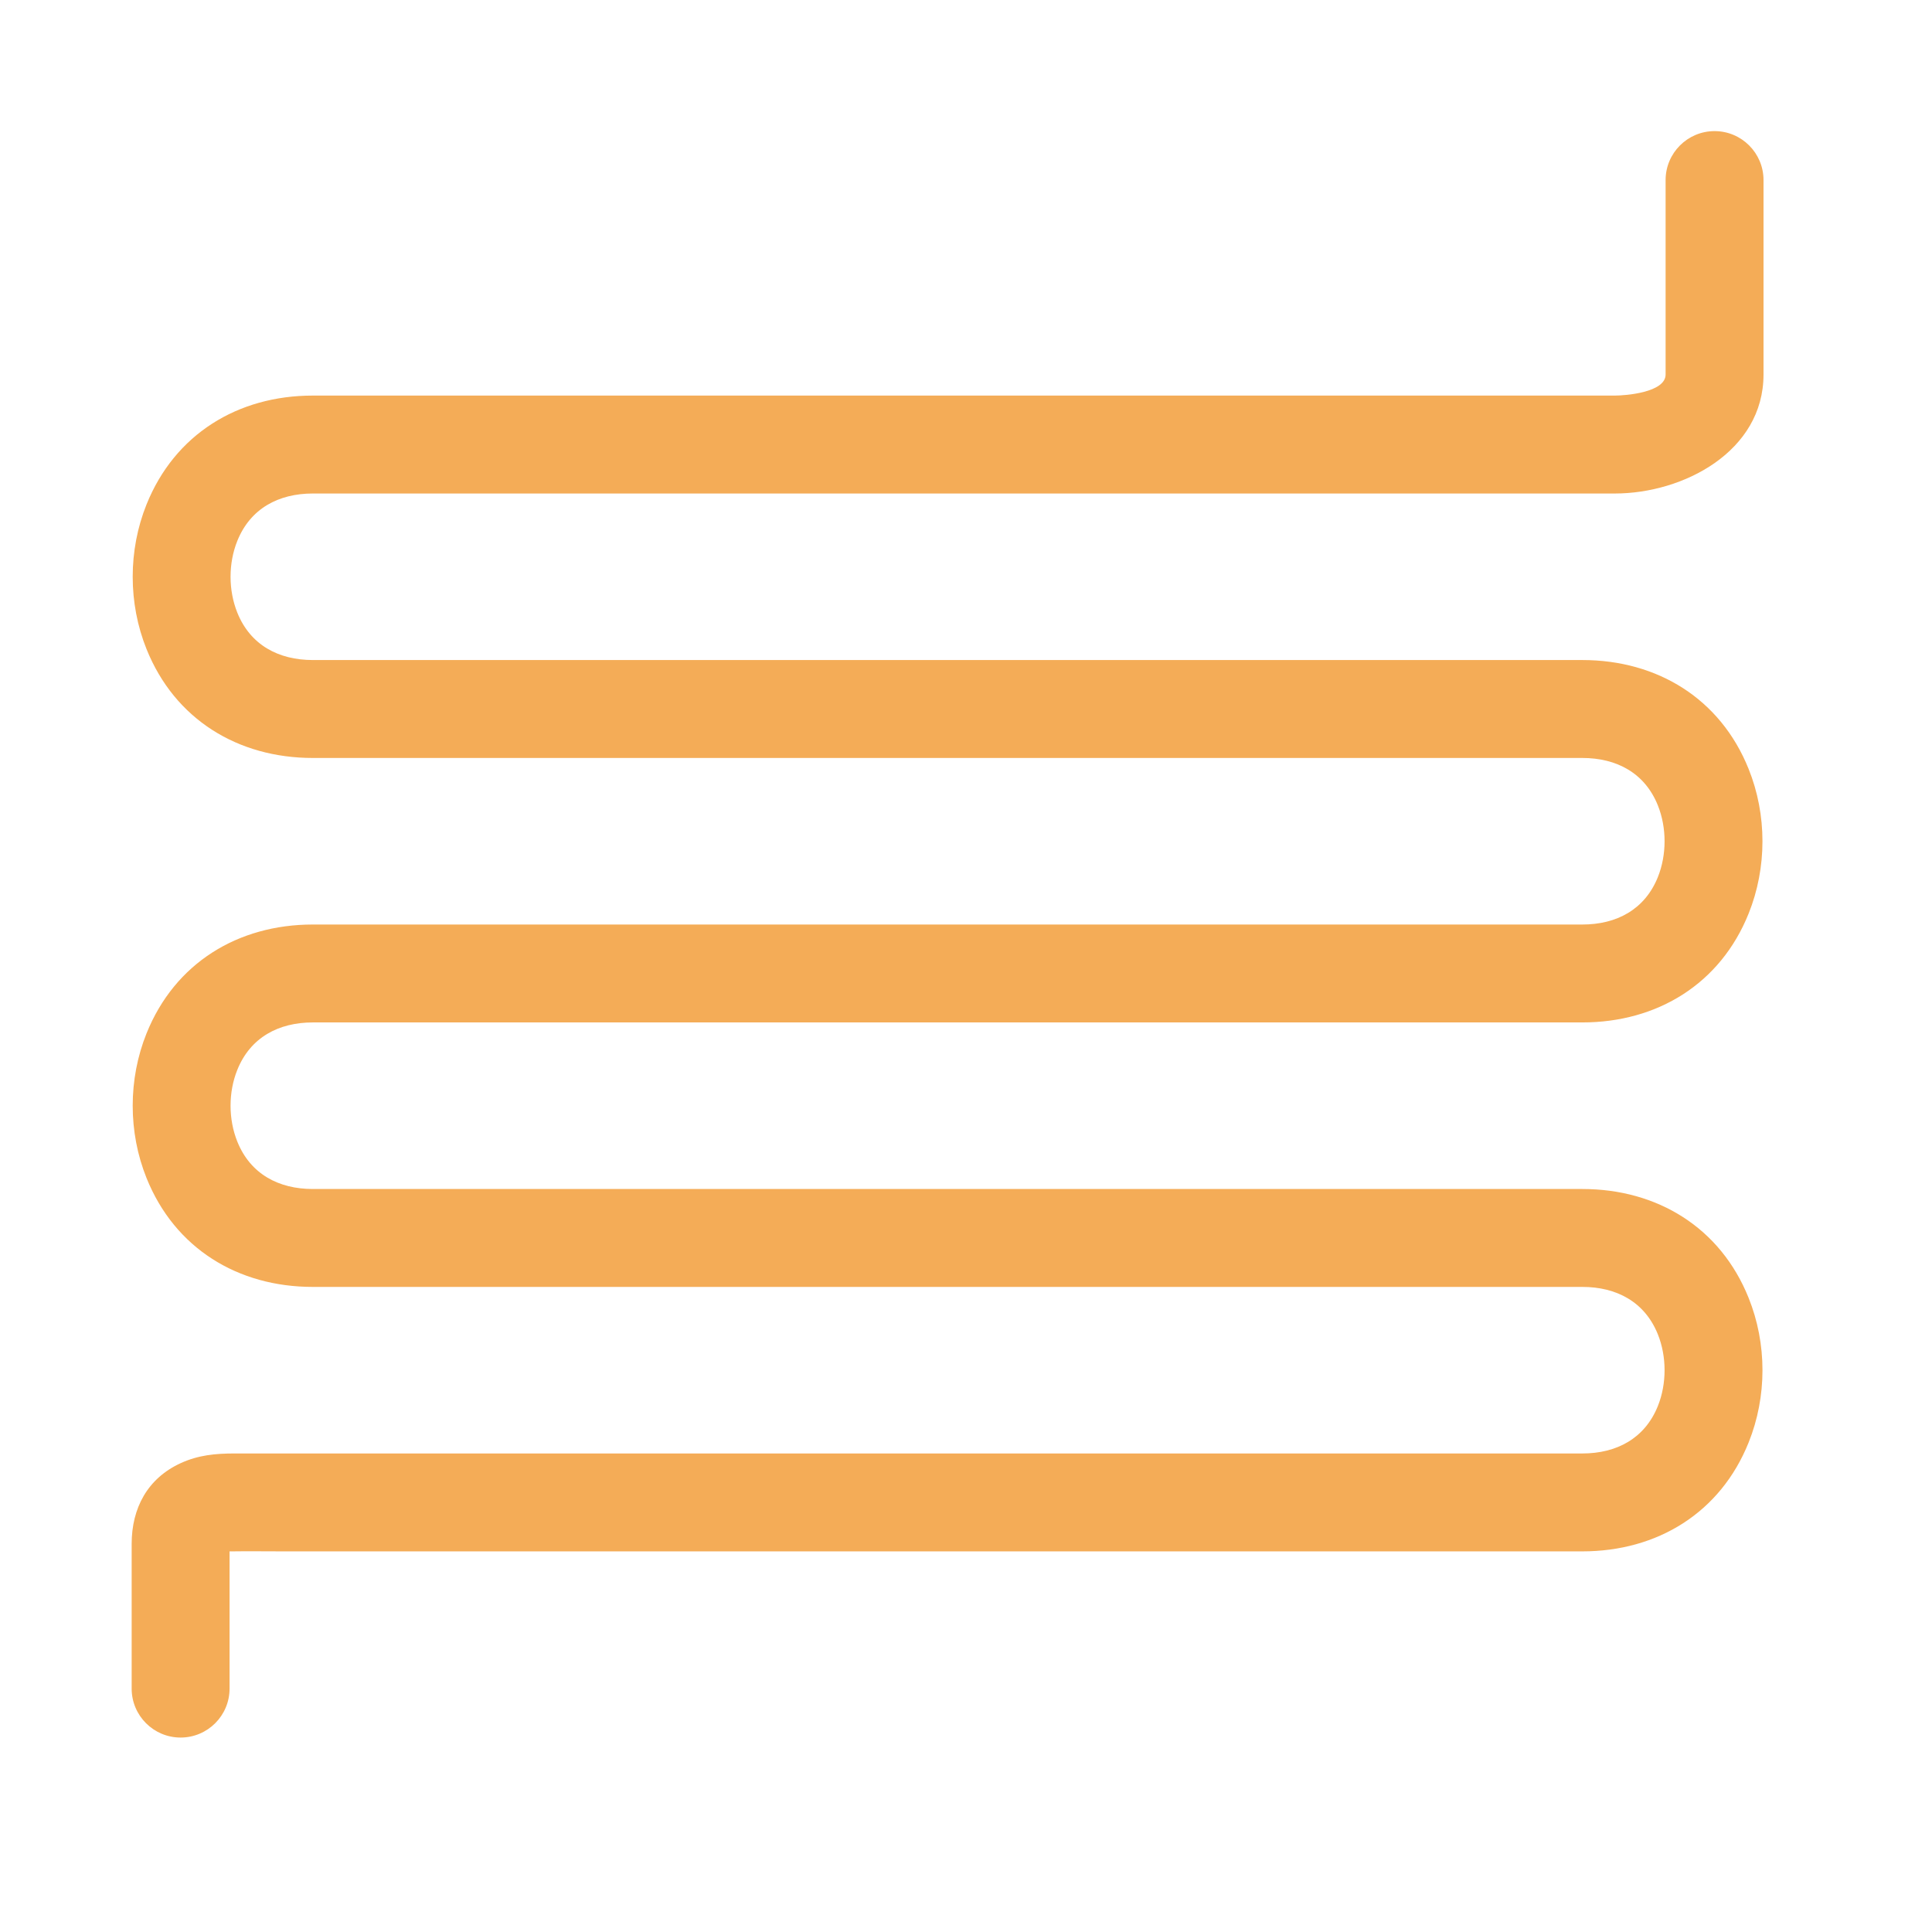 <svg xmlns="http://www.w3.org/2000/svg" xmlns:xlink="http://www.w3.org/1999/xlink" width="500" zoomAndPan="magnify" viewBox="0 0 375 375" height="500" preserveAspectRatio="xMidYMid meet" version="1.2"><defs><clipPath id="203dbc83ed"><path d="M 25.555 25.445 L 342.297 25.445 L 342.297 337.258 L 25.555 337.258 Z M 25.555 25.445 "/></clipPath></defs><g id="91e8a091ae"><g clip-rule="nonzero" clip-path="url(#203dbc83ed)"><path style=" stroke:none;fill-rule:evenodd;fill:#f4ac57;fill-opacity:1;" d="M 44.559 301.125 L 44.559 327.754 C 44.559 333 40.301 337.258 35.055 337.258 C 29.809 337.258 25.555 333 25.555 327.754 L 25.555 299.68 C 25.555 292.727 28.633 286.953 35.066 284 C 38.488 282.426 41.84 282.117 45.543 282.117 L 307.129 282.117 C 313.773 282.117 319.258 279.215 321.789 272.914 C 323.527 268.586 323.527 263.324 321.789 258.992 C 319.258 252.695 313.773 249.789 307.129 249.789 L 60.723 249.789 C 46.18 249.789 33.934 242.32 28.441 228.656 C 24.863 219.758 24.863 209.48 28.441 200.582 C 33.934 186.922 46.188 179.449 60.723 179.449 L 307.129 179.449 C 313.773 179.449 319.258 176.547 321.789 170.246 C 323.527 165.918 323.527 160.656 321.789 156.324 C 319.258 150.023 313.773 147.121 307.129 147.121 L 60.723 147.121 C 46.195 147.121 33.934 139.648 28.441 125.988 C 24.863 117.09 24.863 106.812 28.441 97.914 C 33.914 84.297 46.141 76.781 60.723 76.781 L 313.441 76.781 C 315.449 76.781 323.293 76.203 323.293 72.688 L 323.293 34.953 C 323.293 29.703 327.551 25.449 332.797 25.449 C 338.039 25.449 342.297 29.703 342.297 34.953 L 342.297 72.688 C 342.297 87.641 326.742 95.789 313.441 95.789 L 60.723 95.789 C 54.078 95.789 48.594 98.691 46.062 104.988 C 44.312 109.34 44.316 114.562 46.062 118.914 C 48.594 125.211 54.078 128.113 60.723 128.113 L 307.129 128.113 C 321.711 128.113 333.938 135.633 339.406 149.25 C 342.988 158.156 342.988 168.414 339.406 177.324 C 333.938 190.938 321.711 198.453 307.129 198.453 L 60.723 198.453 C 54.078 198.453 48.594 201.359 46.062 207.66 C 44.312 212.008 44.316 217.23 46.062 221.582 C 48.594 227.879 54.078 230.785 60.723 230.785 L 307.129 230.785 C 321.711 230.785 333.938 238.301 339.406 251.918 C 342.992 260.836 342.992 271.07 339.406 279.992 C 333.938 293.609 321.711 301.121 307.129 301.121 L 55.184 301.121 C 51.652 301.121 48.086 301.07 44.559 301.125 "/></g></g></svg>